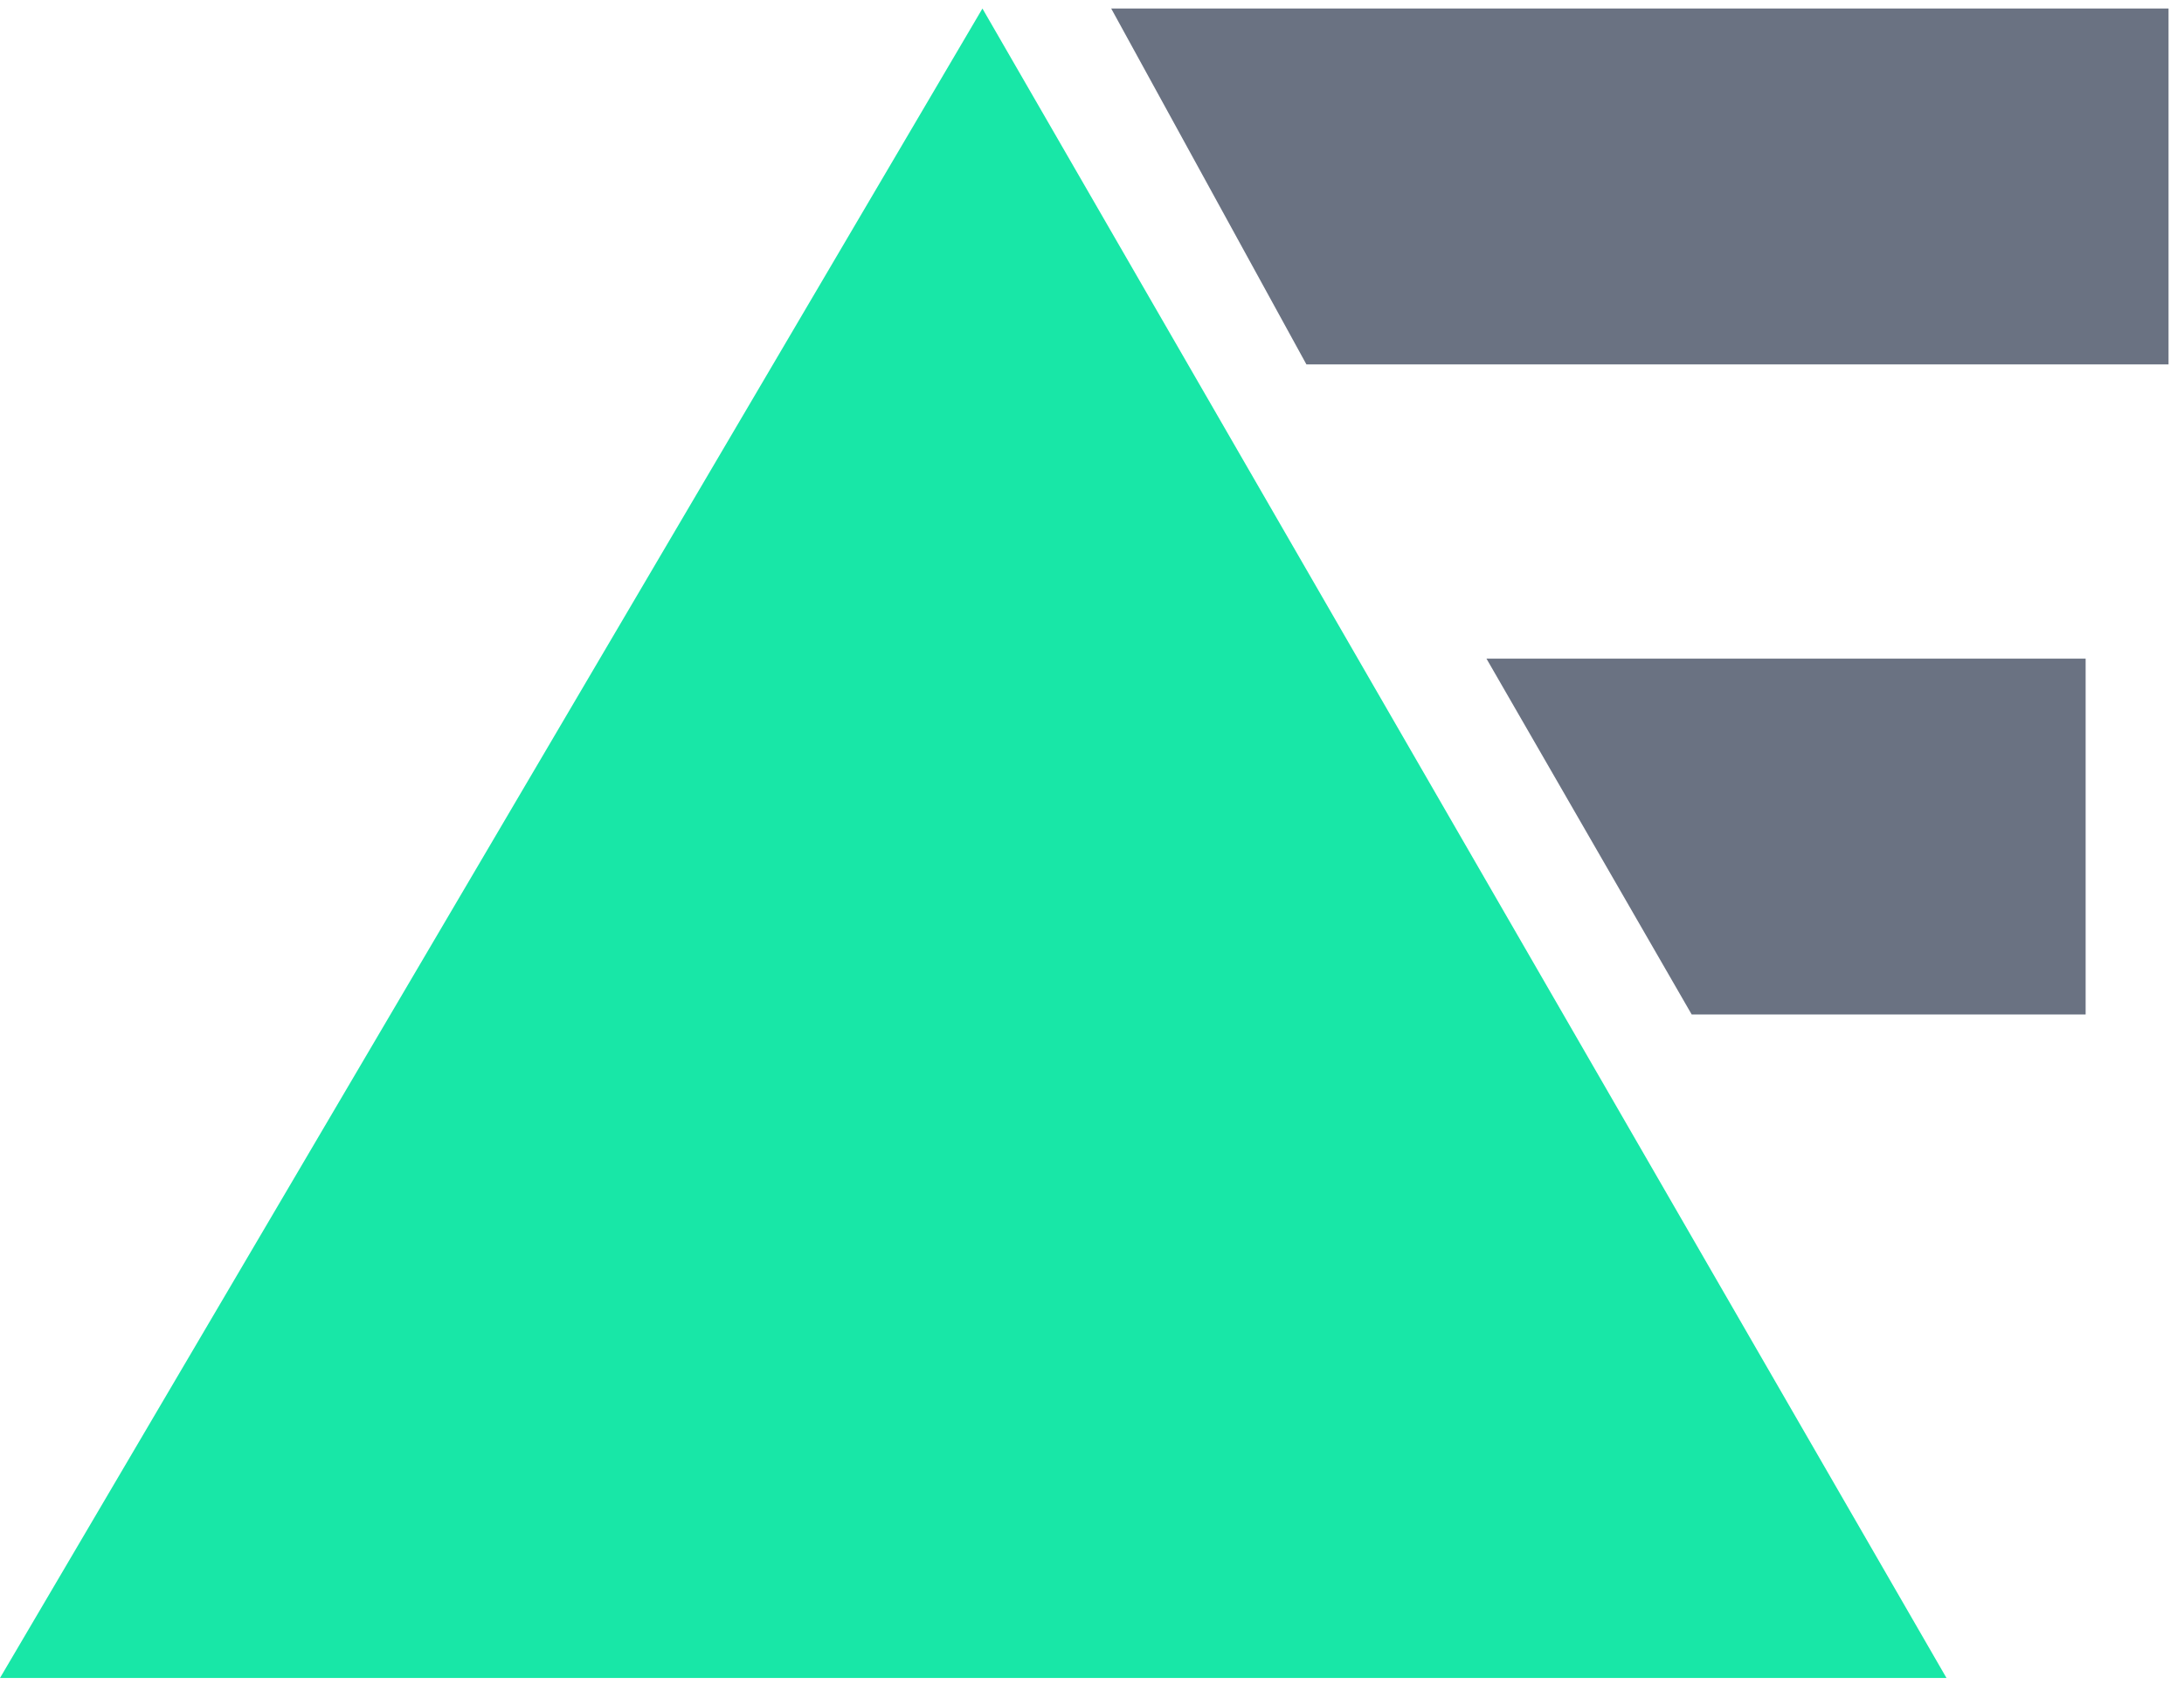 <svg width="72" height="56" viewBox="0 0 72 56" fill="none" xmlns="http://www.w3.org/2000/svg">
<path d="M55.77 33.45L49.005 21.718H68.757V33.45H55.77ZM43.069 12.016L36.633 0.281H71.49V12.016H43.069Z" fill="#6A7282"/>
<path d="M32.388 0.281L0 55.327H64.17L32.388 0.281Z" fill="#18E7A7"/>
</svg>
